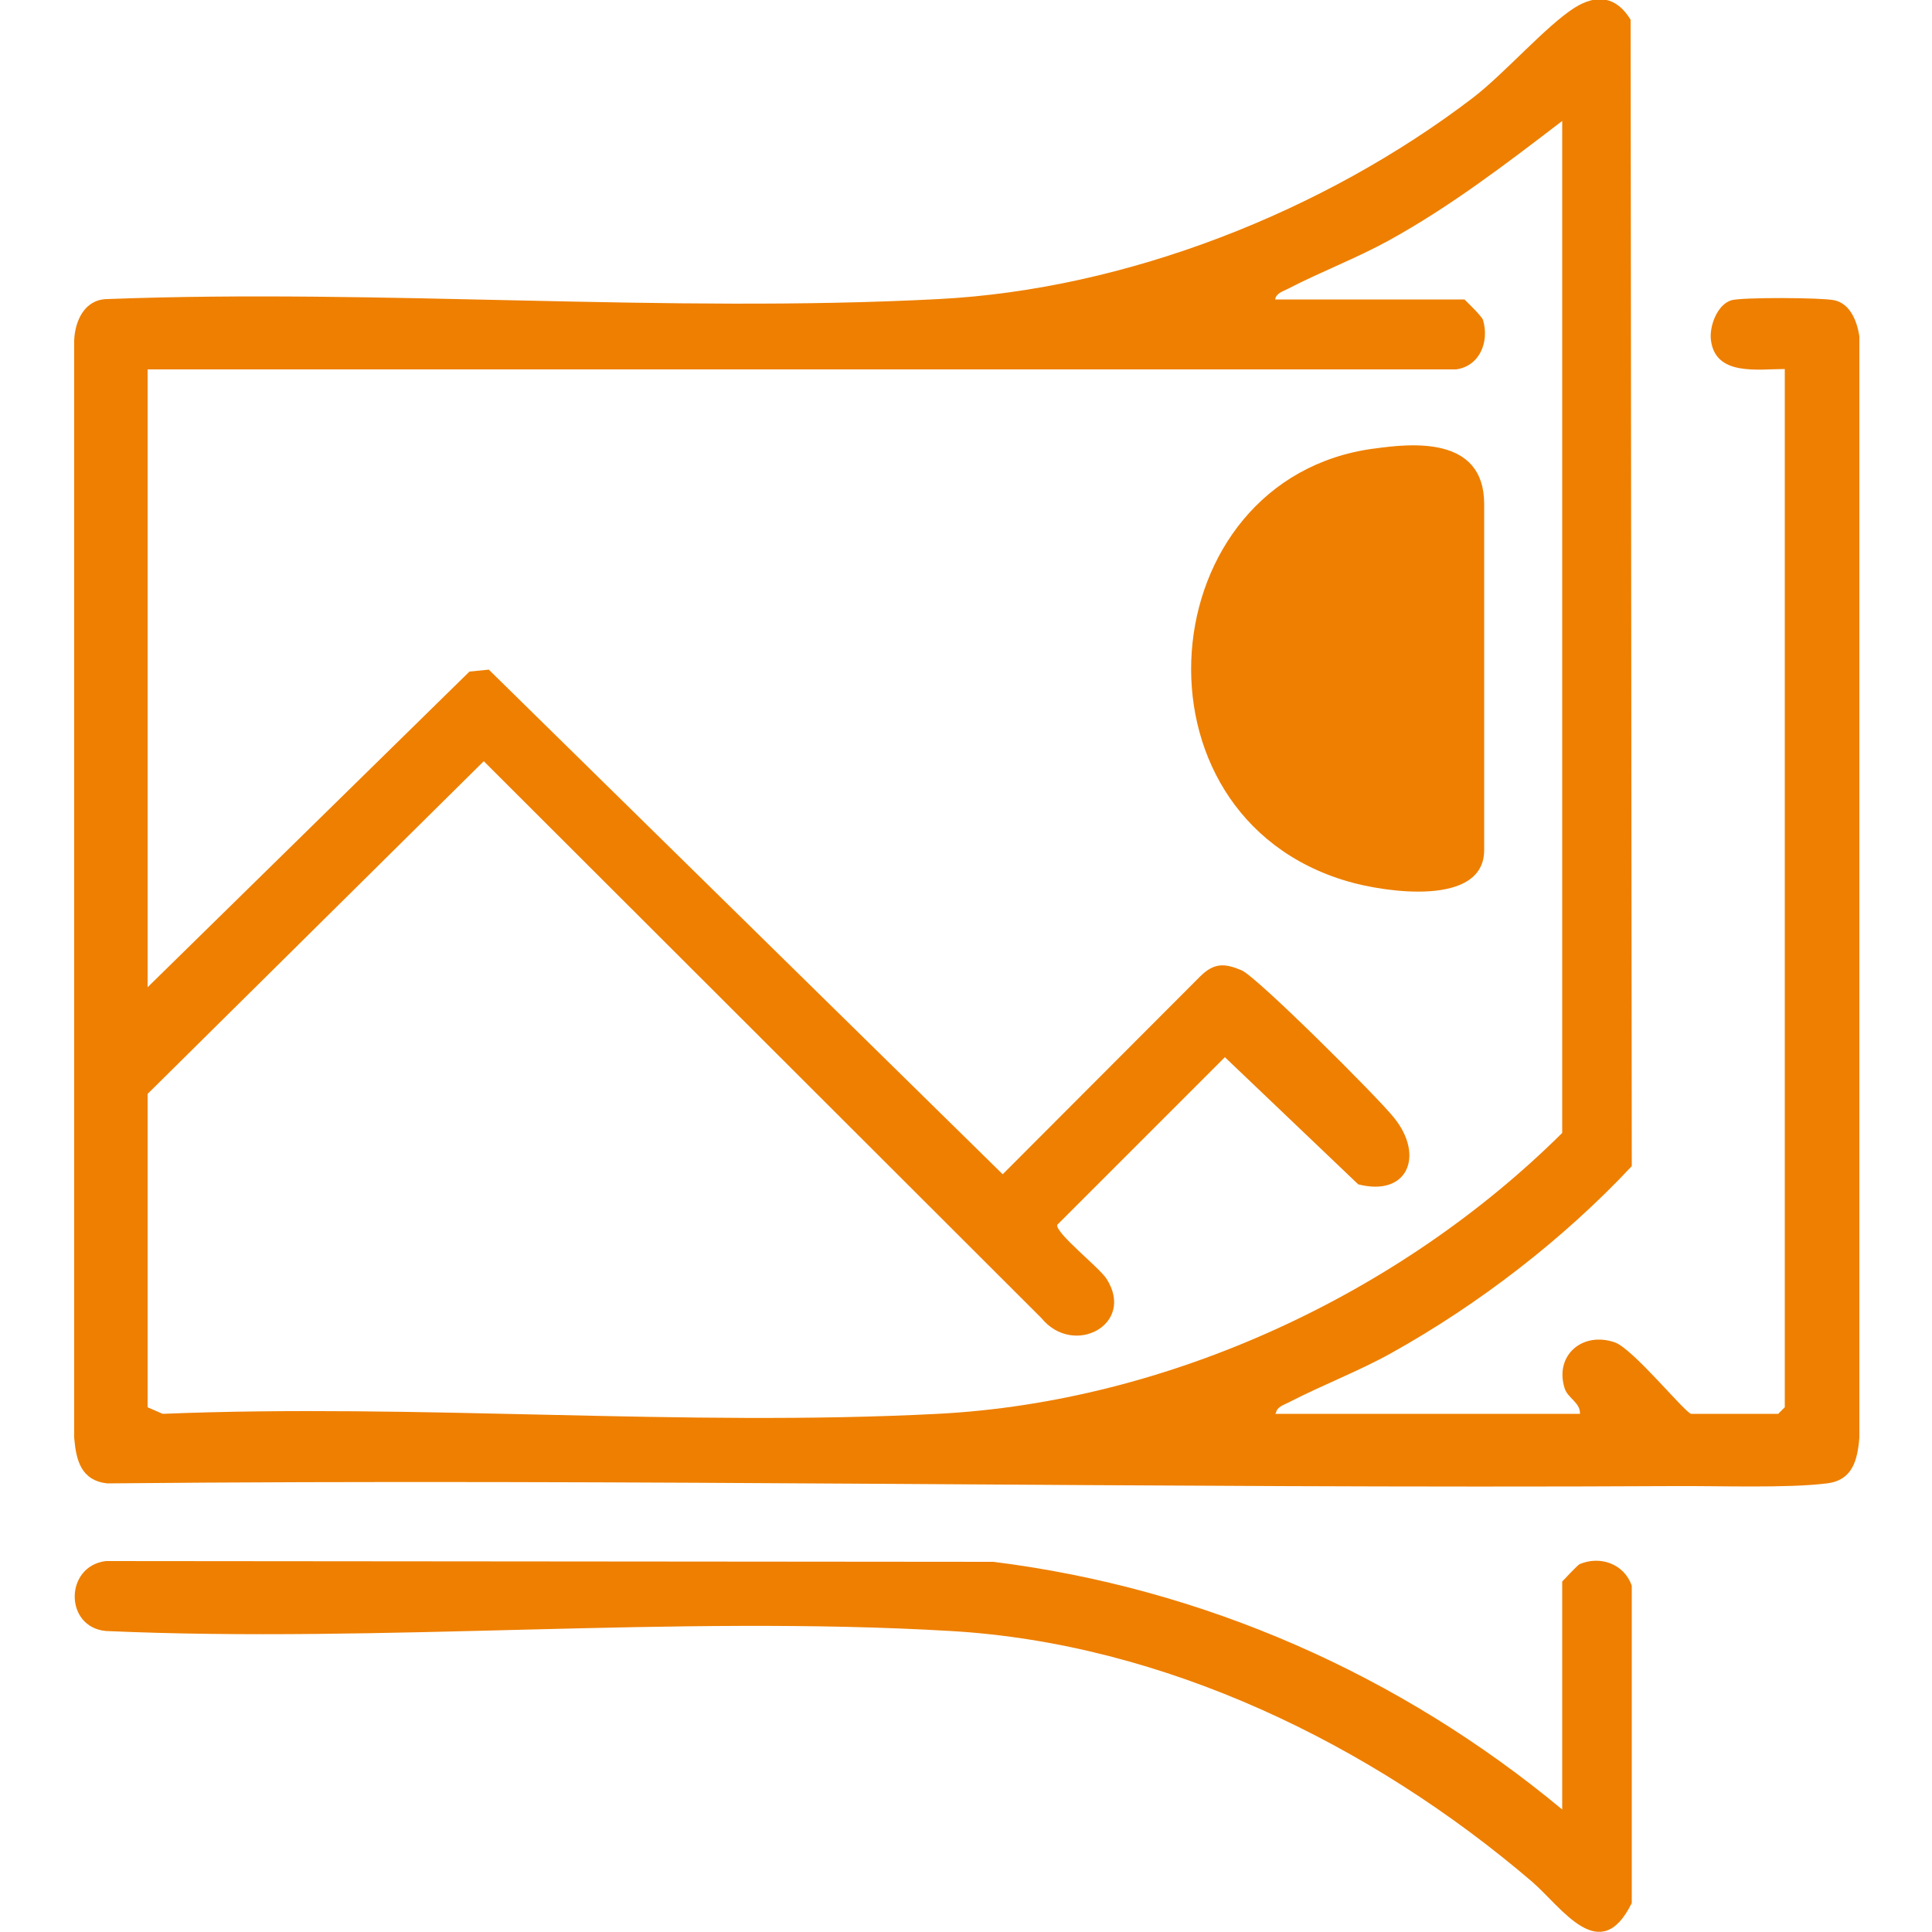 <?xml version="1.0" encoding="UTF-8"?><svg id="Layer_1" xmlns="http://www.w3.org/2000/svg" viewBox="0 0 50 50"><defs><style>.cls-1{fill:#ee7f00;}</style></defs><path class="cls-1" d="M33,36.59h7.89c.01-.3-.32-.4-.4-.67-.26-.84.46-1.47,1.3-1.18.47.16,1.84,1.85,1.98,1.85h2.25l.17-.17V9.55c-.69,0-1.79.19-1.91-.74-.05-.36.16-.93.53-1.04.28-.08,2.34-.07,2.66,0,.42.09.59.55.65.93v28.51c-.05.59-.18,1.1-.84,1.18-1.04.13-2.84.06-3.97.07-13.51.07-27.01-.2-40.54-.07-.67-.08-.8-.59-.85-1.18V8.81c.02-.51.27-1.06.85-1.07,7.09-.27,14.46.37,21.52,0,4.87-.25,9.98-2.27,13.83-5.21.82-.63,1.89-1.86,2.63-2.33.59-.37,1.09-.28,1.45.31l.03,29.67c-1.76,1.88-3.95,3.57-6.21,4.83-.86.48-1.79.83-2.66,1.28-.13.07-.31.11-.34.28ZM3.82,25.55l8.33-8.17.5-.05,13.3,13.06,5.12-5.13c.36-.35.63-.33,1.06-.15.39.16,3.55,3.31,3.95,3.82.79.98.35,2.05-.93,1.72l-3.45-3.29-4.34,4.34c-.04.22,1.1,1.11,1.28,1.4.75,1.18-.86,2.03-1.69,1.01l-14.43-14.41L3.82,28.31v8.11l.39.17c6.61-.27,13.48.34,20.06,0,5.97-.31,11.96-3.1,16.16-7.27V3.13c-1.45,1.11-2.9,2.22-4.5,3.1-.84.46-1.74.8-2.59,1.24-.13.07-.31.11-.34.28h4.9s.45.43.48.53c.17.57-.09,1.2-.7,1.28H3.82s0,15.99,0,15.99Z"/><path class="cls-1" d="M40.43,46.84v-5.91s.4-.43.45-.45c.54-.23,1.16,0,1.35.56v8.21c-.82,1.67-1.81.11-2.59-.56-4.14-3.54-9.5-6.16-15.04-6.48-7.14-.42-14.68.32-21.86,0-1.08-.1-1.07-1.68,0-1.81l22.97.02c5.44.68,10.52,2.92,14.72,6.41Z"/><path class="cls-1" d="M35.56,11.61c.93-.13,2.85-.35,2.85,1.43,0,.7,0,7.62,0,8.96,0,1.48-2.58,1.09-3.53.81-5.87-1.71-5.12-10.42.67-11.2Z"/></svg>